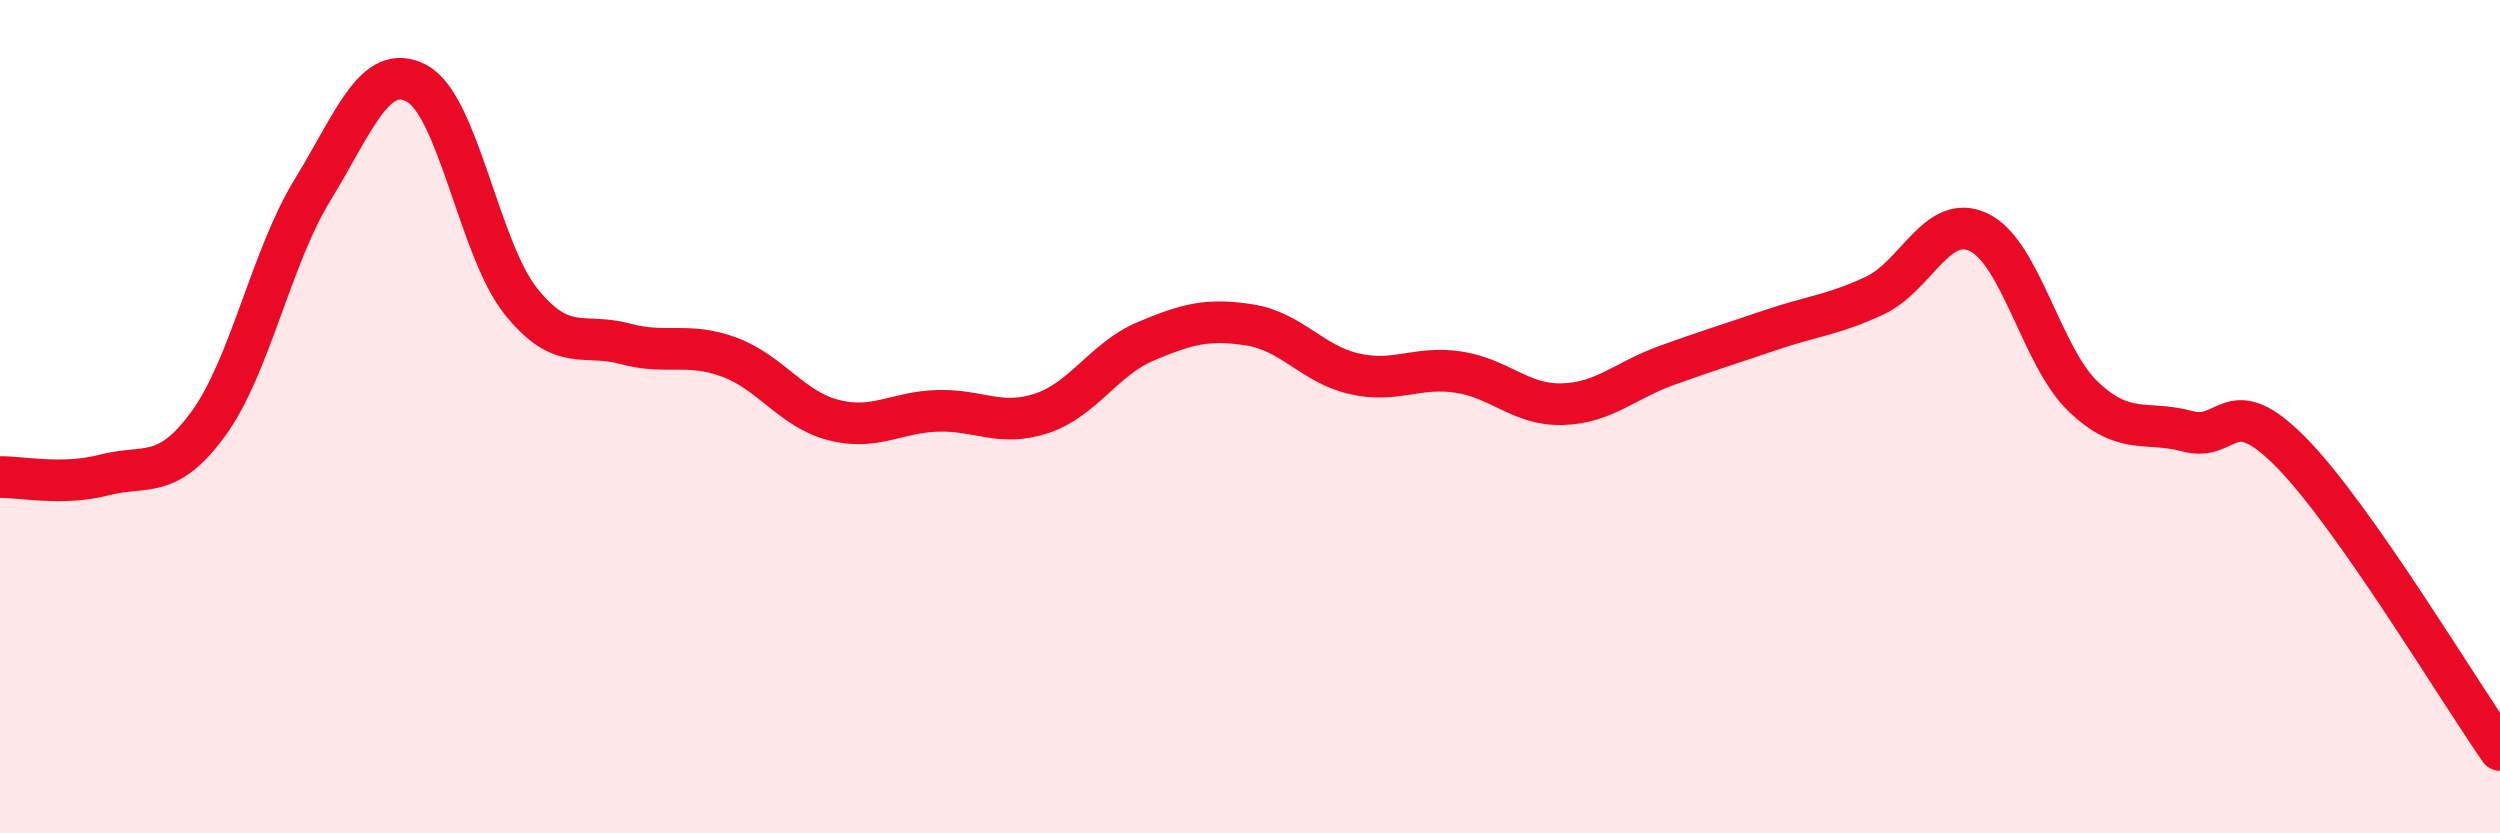 
    <svg width="60" height="20" viewBox="0 0 60 20" xmlns="http://www.w3.org/2000/svg">
      <path
        d="M 0,11.45 C 0.5,11.44 1.5,11.66 2.5,11.4 C 3.5,11.14 4,11.54 5,10.17 C 6,8.8 6.5,6.19 7.5,4.56 C 8.5,2.93 9,1.47 10,2 C 11,2.53 11.5,5.98 12.5,7.23 C 13.5,8.48 14,7.98 15,8.25 C 16,8.52 16.5,8.2 17.5,8.57 C 18.5,8.94 19,9.82 20,10.08 C 21,10.34 21.5,9.89 22.5,9.86 C 23.5,9.83 24,10.25 25,9.92 C 26,9.59 26.5,8.61 27.5,8.19 C 28.5,7.77 29,7.64 30,7.8 C 31,7.96 31.5,8.74 32.5,8.97 C 33.5,9.2 34,8.78 35,8.93 C 36,9.08 36.5,9.73 37.5,9.7 C 38.5,9.67 39,9.13 40,8.77 C 41,8.41 41.5,8.26 42.5,7.92 C 43.5,7.58 44,7.56 45,7.09 C 46,6.62 46.5,5.09 47.5,5.58 C 48.5,6.07 49,8.57 50,9.52 C 51,10.47 51.5,10.08 52.5,10.35 C 53.5,10.62 53.5,9.34 55,10.87 C 56.5,12.4 59,16.57 60,18L60 20L0 20Z"
        fill="#EB0A25"
        opacity="0.1"
        stroke-linecap="round"
        stroke-linejoin="round"
      />
      <path
        d="M 0,11.45 C 0.5,11.44 1.5,11.66 2.5,11.4 C 3.5,11.14 4,11.54 5,10.17 C 6,8.8 6.5,6.19 7.5,4.56 C 8.5,2.93 9,1.47 10,2 C 11,2.53 11.5,5.98 12.5,7.23 C 13.5,8.48 14,7.98 15,8.25 C 16,8.52 16.5,8.2 17.5,8.57 C 18.5,8.94 19,9.82 20,10.08 C 21,10.34 21.5,9.89 22.5,9.86 C 23.5,9.83 24,10.25 25,9.92 C 26,9.59 26.5,8.61 27.5,8.19 C 28.5,7.77 29,7.64 30,7.8 C 31,7.96 31.5,8.74 32.5,8.97 C 33.5,9.2 34,8.78 35,8.93 C 36,9.08 36.5,9.73 37.5,9.7 C 38.5,9.67 39,9.13 40,8.77 C 41,8.41 41.5,8.26 42.5,7.92 C 43.5,7.58 44,7.56 45,7.09 C 46,6.62 46.5,5.09 47.5,5.58 C 48.5,6.07 49,8.57 50,9.52 C 51,10.47 51.5,10.08 52.5,10.35 C 53.5,10.62 53.5,9.34 55,10.87 C 56.5,12.4 59,16.57 60,18"
        stroke="#EB0A25"
        stroke-width="1"
        fill="none"
        stroke-linecap="round"
        stroke-linejoin="round"
      />
    </svg>
  